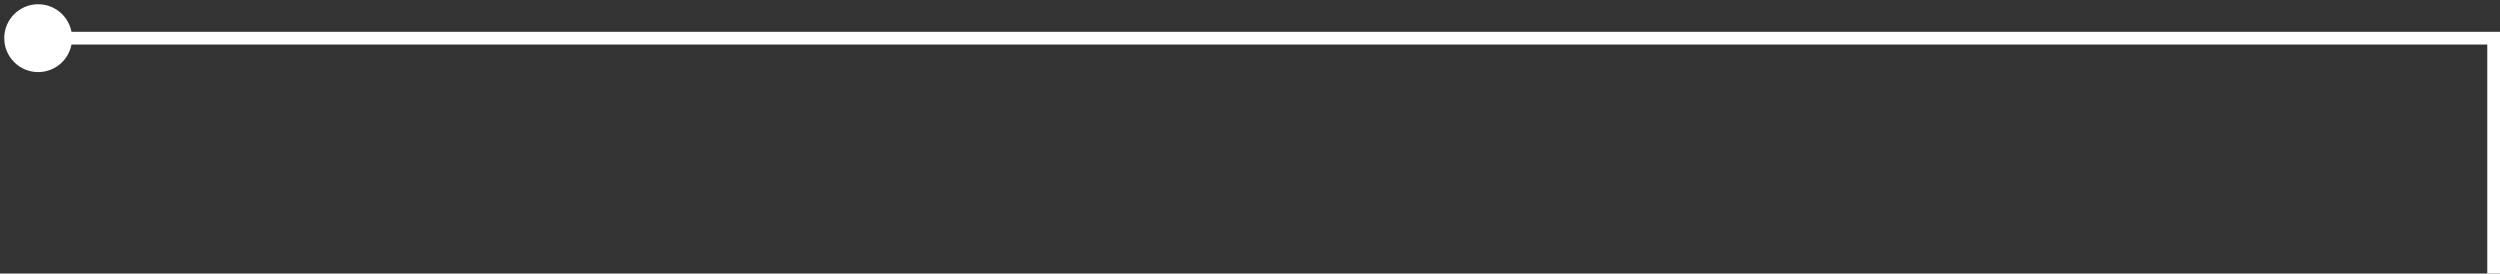 <svg xmlns="http://www.w3.org/2000/svg" width="393" height="43" viewBox="0 0 393 43" fill="none"><rect x="0" y="0" width="393" height="43" fill="#333333" stroke="none"/><path d="M392 6H393V5H392V6ZM11.333 6C11.333 3.054 8.946 0.667 6 0.667C3.054 0.667 0.667 3.054 0.667 6C0.667 8.946 3.054 11.333 6 11.333C8.946 11.333 11.333 8.946 11.333 6ZM393 43V6H391V43H393ZM392 5H6V7H392V5Z" fill="white"></path></svg>